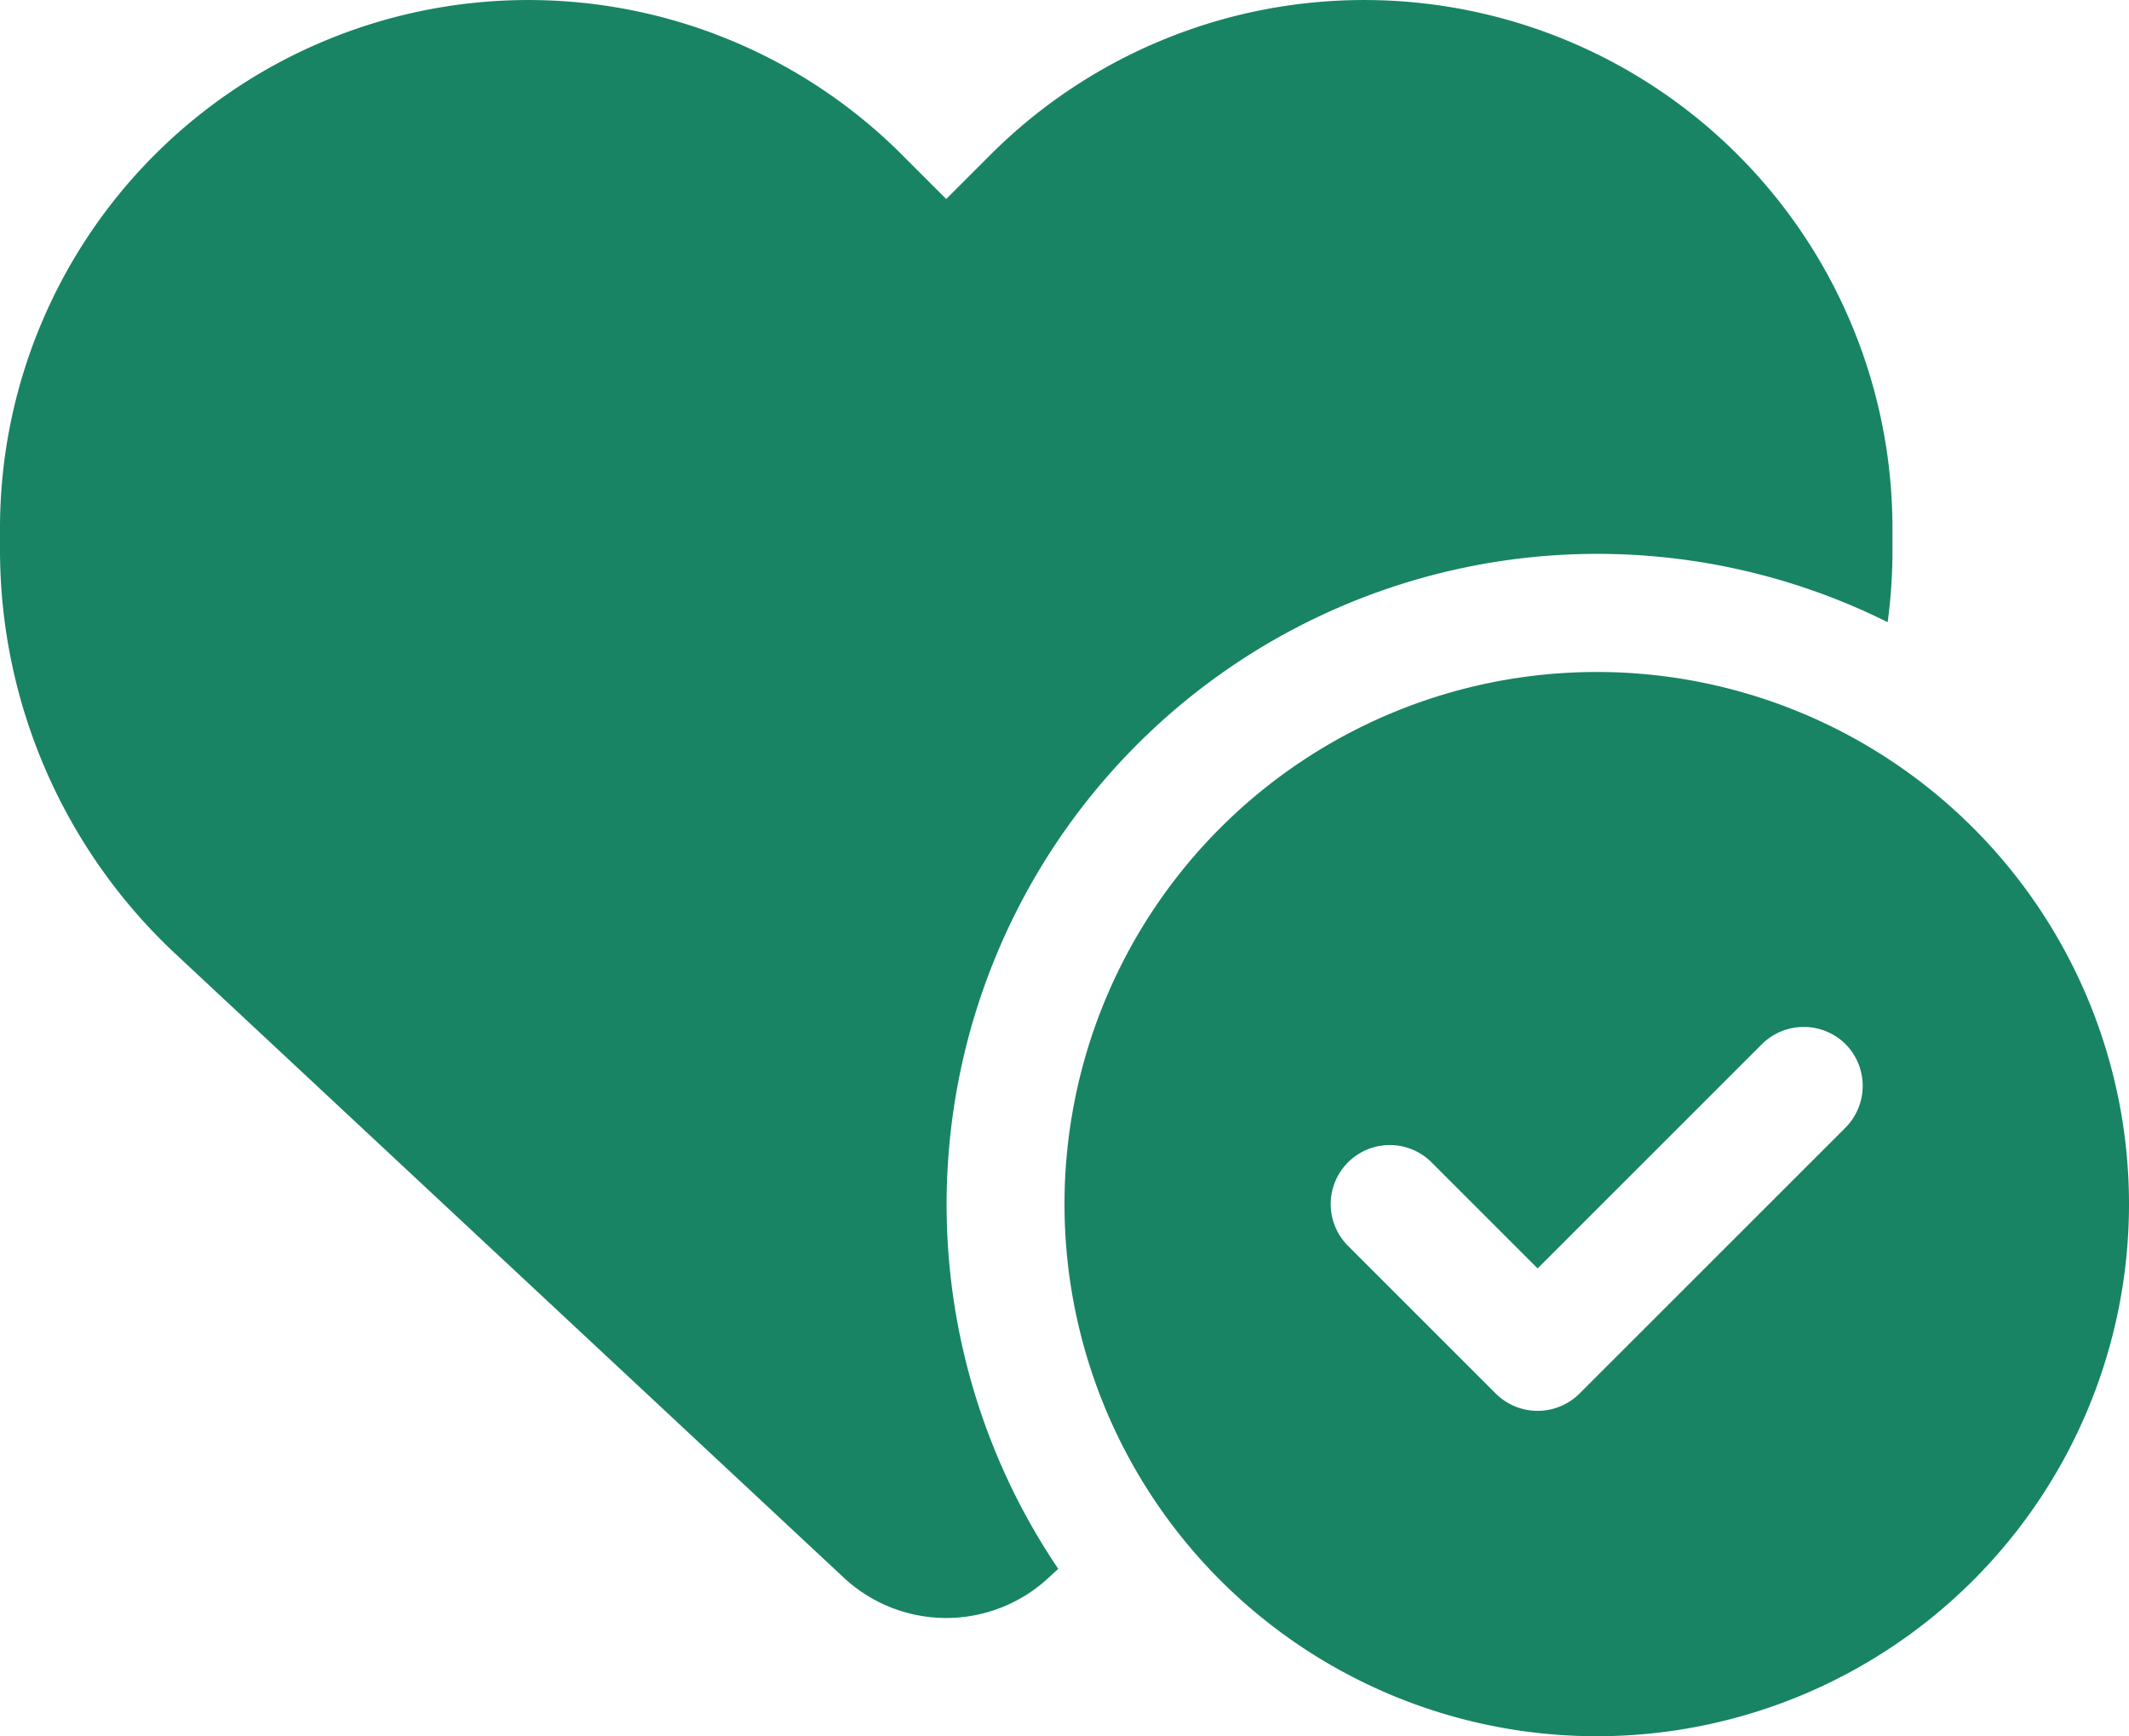 <svg id="Check" xmlns="http://www.w3.org/2000/svg" xmlns:xlink="http://www.w3.org/1999/xlink" width="65" height="53.021" viewBox="0 0 65 53.021">
  <defs>
    <clipPath id="clip-path">
      <rect id="Rectangle_13" data-name="Rectangle 13" width="65" height="53.021" fill="#188464"/>
    </clipPath>
  </defs>
  <g id="Groupe_8" data-name="Groupe 8" clip-path="url(#clip-path)">
    <path id="Tracé_7" data-name="Tracé 7" d="M5.372,29.143,25.763,48.18a4.587,4.587,0,0,0,6.252,0l.294-.271A19.868,19.868,0,0,1,57.631,19a16.071,16.071,0,0,0,.147-2.212v-.655A16.131,16.131,0,0,0,30.243,4.723L28.889,6.077,27.535,4.723A16.131,16.131,0,0,0,0,16.132v.655A16.882,16.882,0,0,0,5.372,29.143ZM65,36.771a16.25,16.25,0,1,0-16.25,16.25A16.25,16.25,0,0,0,65,36.771m-8.655-4.886a1.812,1.812,0,0,1,0,2.55L48.22,42.56a1.812,1.812,0,0,1-2.55,0l-4.514-4.514a1.8,1.8,0,1,1,2.55-2.55l3.239,3.239,6.85-6.85A1.812,1.812,0,0,1,56.345,31.885Z" transform="translate(0 0)" fill="#188464"/>
  </g>
</svg>
